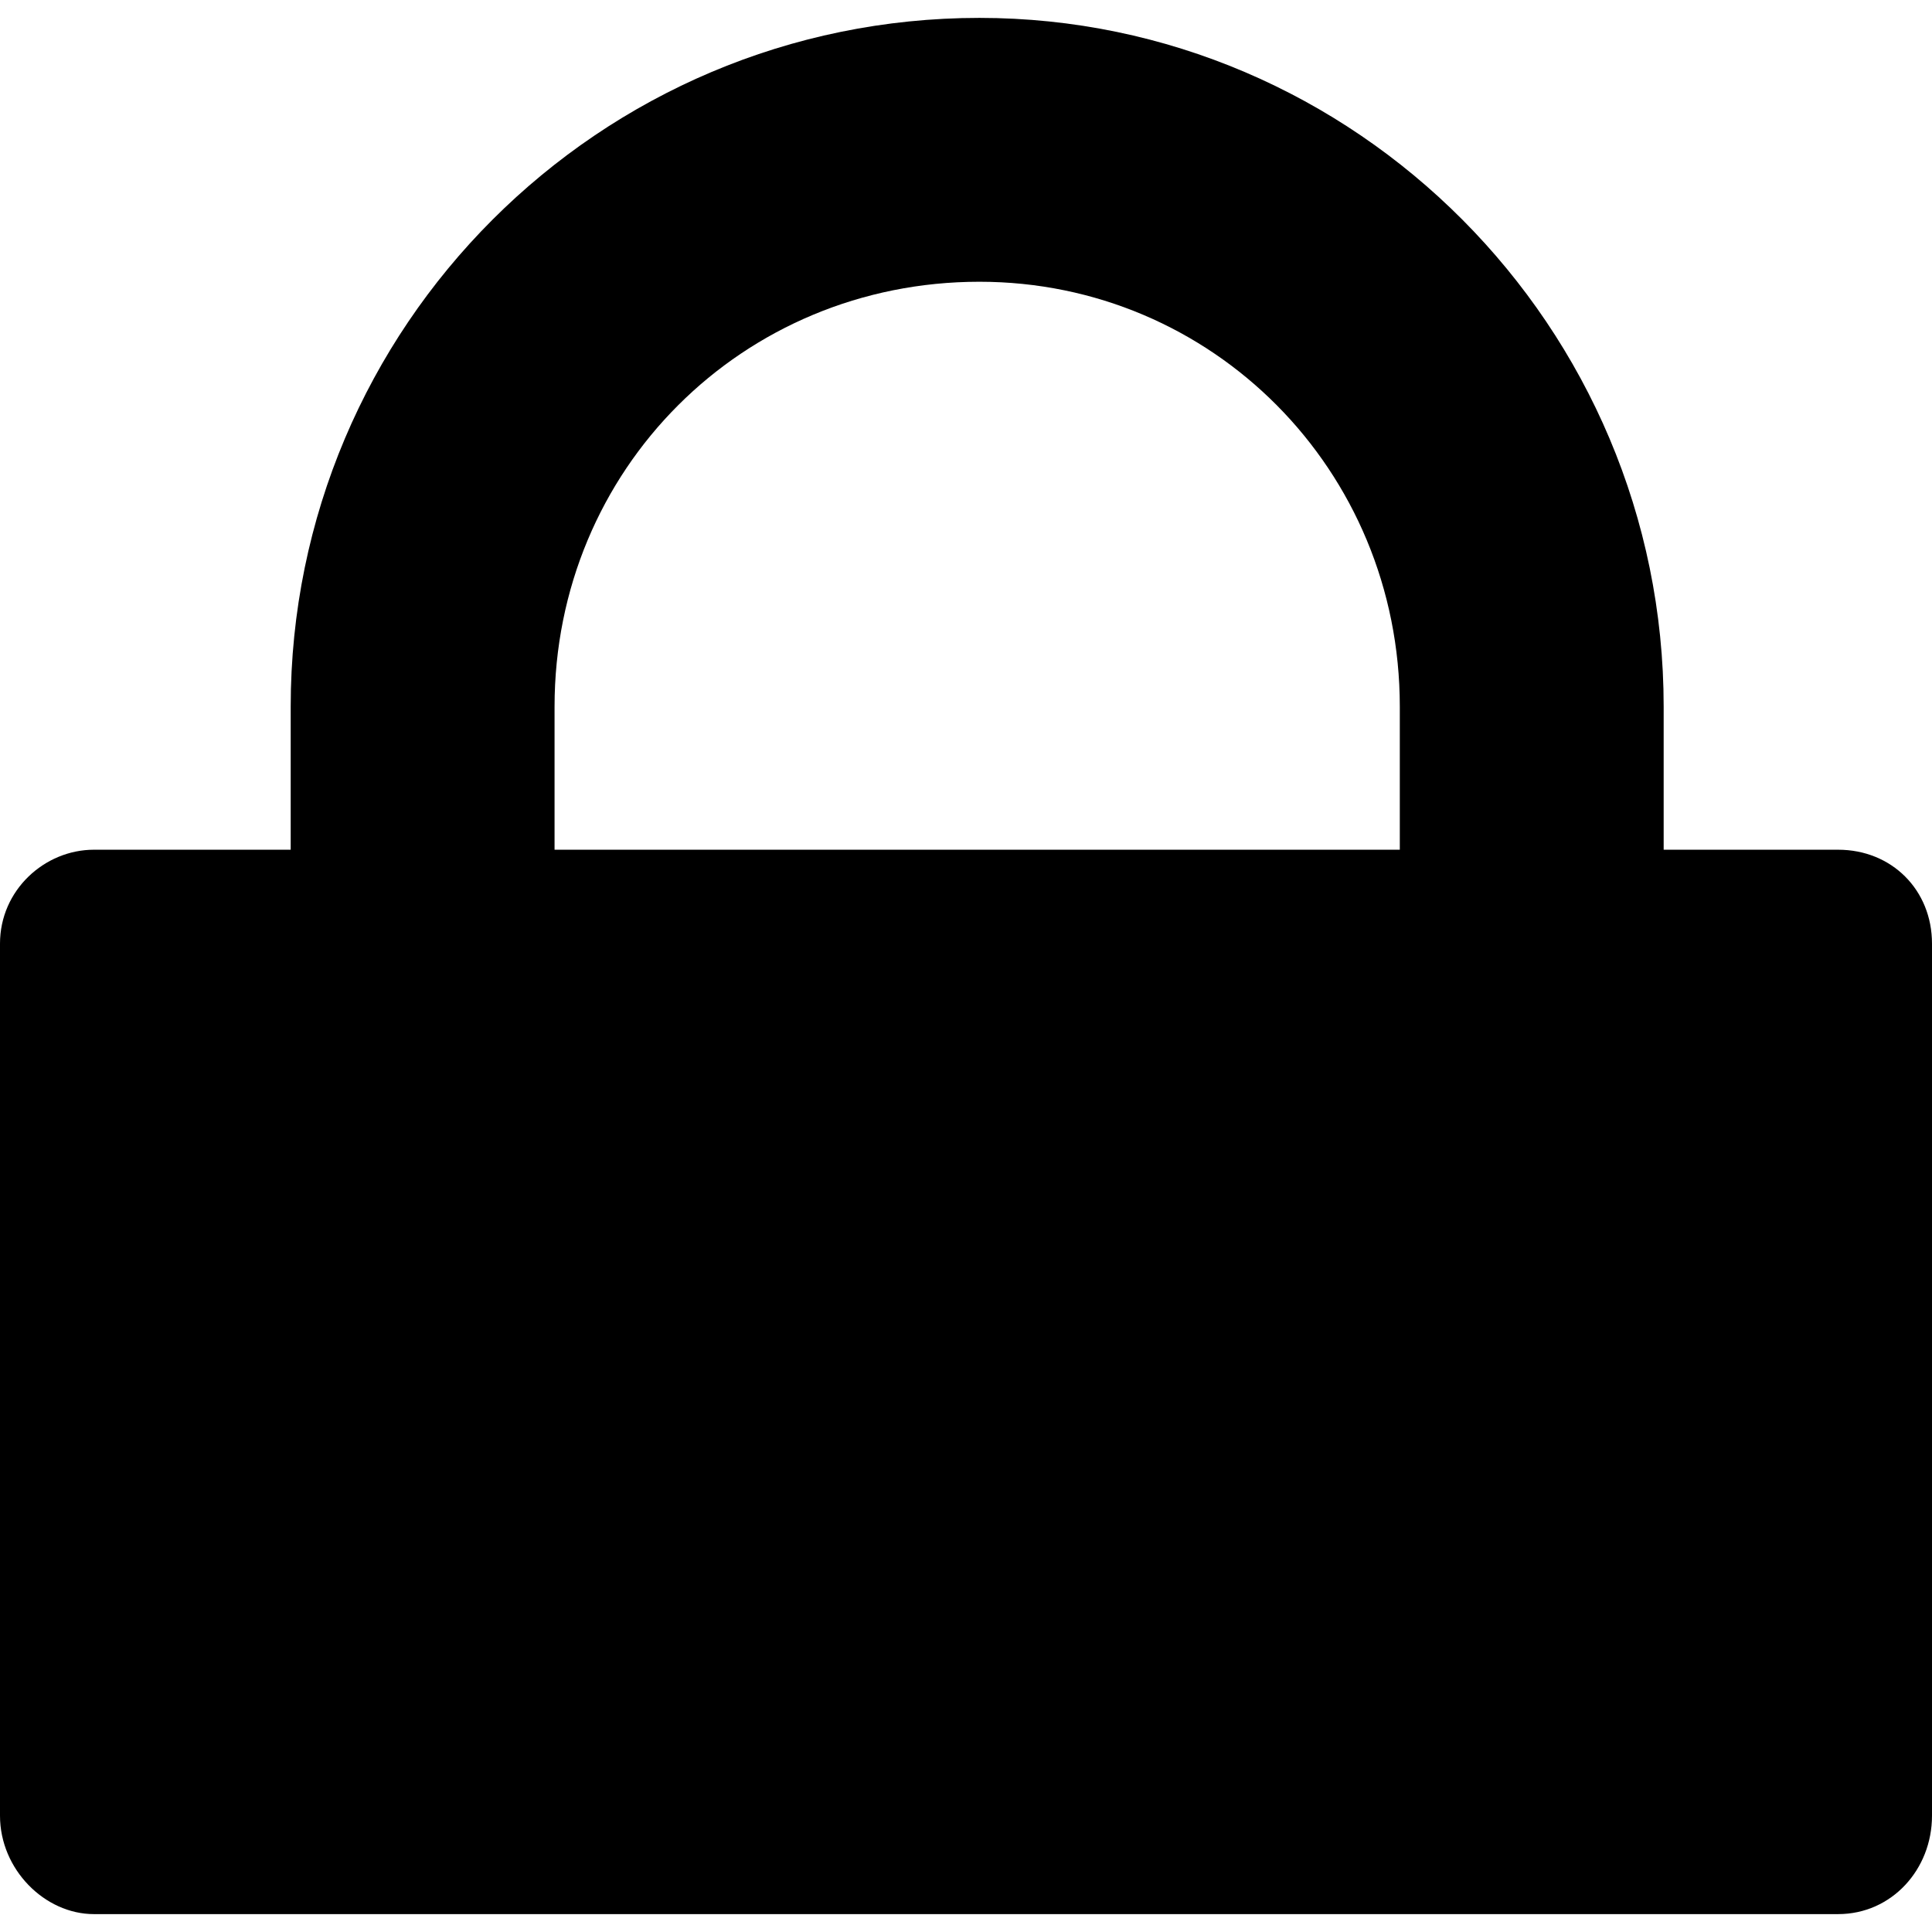 <?xml version="1.0" encoding="UTF-8"?>
<!DOCTYPE svg PUBLIC "-//W3C//DTD SVG 1.1//EN" "http://www.w3.org/Graphics/SVG/1.1/DTD/svg11.dtd">
<!-- Creator: CorelDRAW 2020 (64-Bit) -->
<svg xmlns="http://www.w3.org/2000/svg" xml:space="preserve" width="12px" height="12px" version="1.1" style="shape-rendering:geometricPrecision; text-rendering:geometricPrecision; image-rendering:optimizeQuality; fill-rule:evenodd; clip-rule:evenodd"
viewBox="0 0 4.32 4.24"
 xmlns:xlink="http://www.w3.org/1999/xlink"
 xmlns:xodm="http://www.corel.com/coreldraw/odm/2003">
 <defs>
  <style type="text/css">
   <![CDATA[
    .fil0 {fill:black}
   ]]>
  </style>
 </defs>
 <g id="Layer_x0020_1">
  <path class="fil0" d="M0.21 1.86l0.44 0 0 -0.32c0,-0.85 0.69,-1.54 1.54,-1.54 0.84,0 1.53,0.69 1.53,1.54l0 0.32 0.39 0c0.12,0 0.21,0.09 0.21,0.21l0 1.95c0,0.12 -0.09,0.22 -0.21,0.22l-3.9 0c-0.11,0 -0.21,-0.1 -0.21,-0.22l0 -1.95c0,-0.12 0.1,-0.21 0.21,-0.21zm1.03 0l1.89 0 0 -0.32c0,-0.53 -0.42,-0.95 -0.94,-0.95 -0.53,0 -0.95,0.42 -0.95,0.95l0 0.32z"/>
 </g>
</svg>
